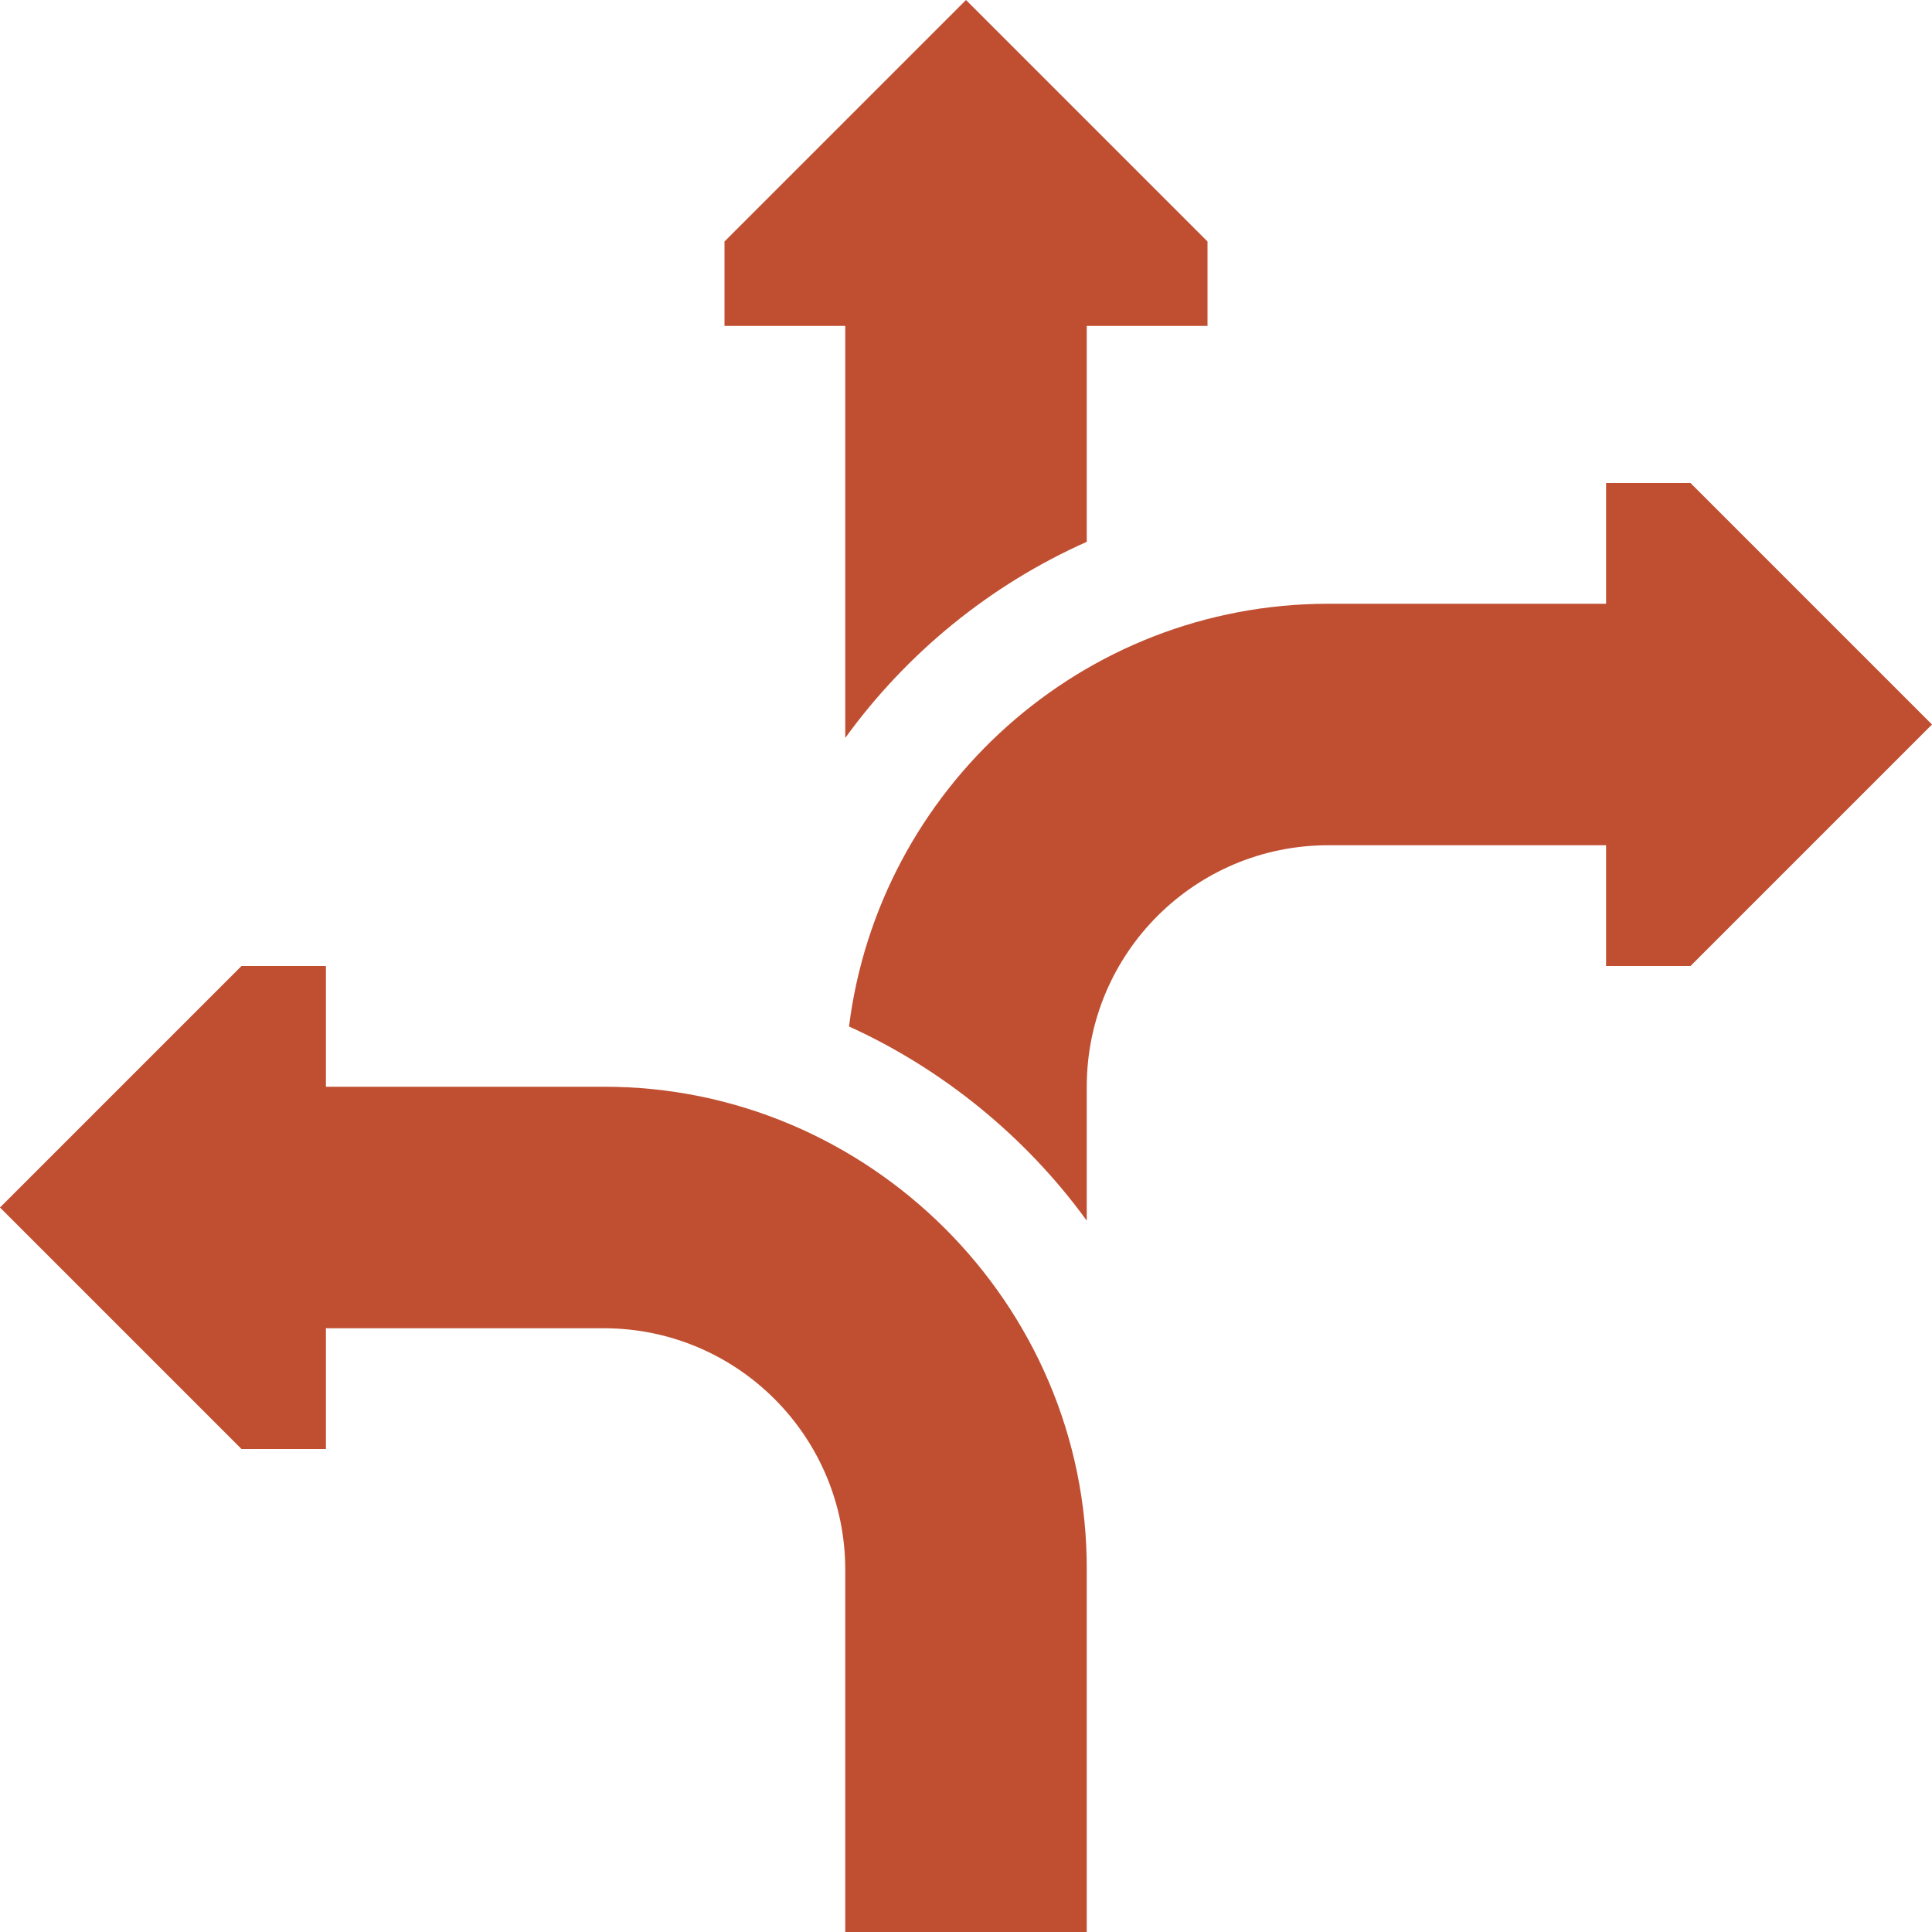 <svg width="20" height="20" viewBox="0 0 20 20" fill="none" xmlns="http://www.w3.org/2000/svg">
<g clip-path="url(#clip0_1_207)">
<path d="M8.75 7.639C9.387 6.76 10.248 6.055 11.25 5.609V3.374H12.5V2.5L10 0L7.5 2.5V3.374H8.75V7.639Z" fill="#C04F32"/>
<path d="M6.25 11.25H3.374V10H2.5L0 12.5L2.5 15H3.374V13.75H6.25C7.631 13.75 8.75 14.869 8.75 16.25V20H11.25V16.25C11.259 13.491 8.983 11.244 6.25 11.25Z" fill="#C04F32"/>
<path d="M17.5 5H16.626V6.25H13.75C11.198 6.251 9.098 8.167 8.789 10.626C9.743 11.059 10.611 11.755 11.25 12.636V11.25C11.25 9.869 12.369 8.75 13.75 8.75H16.626V10H17.5L20 7.5L17.5 5Z" fill="#C04F32"/>
</g>
<defs>
<clipPath id="clip0_1_207">
<rect width="20" height="20" fill="white"/>
</clipPath>
</defs>
</svg>
